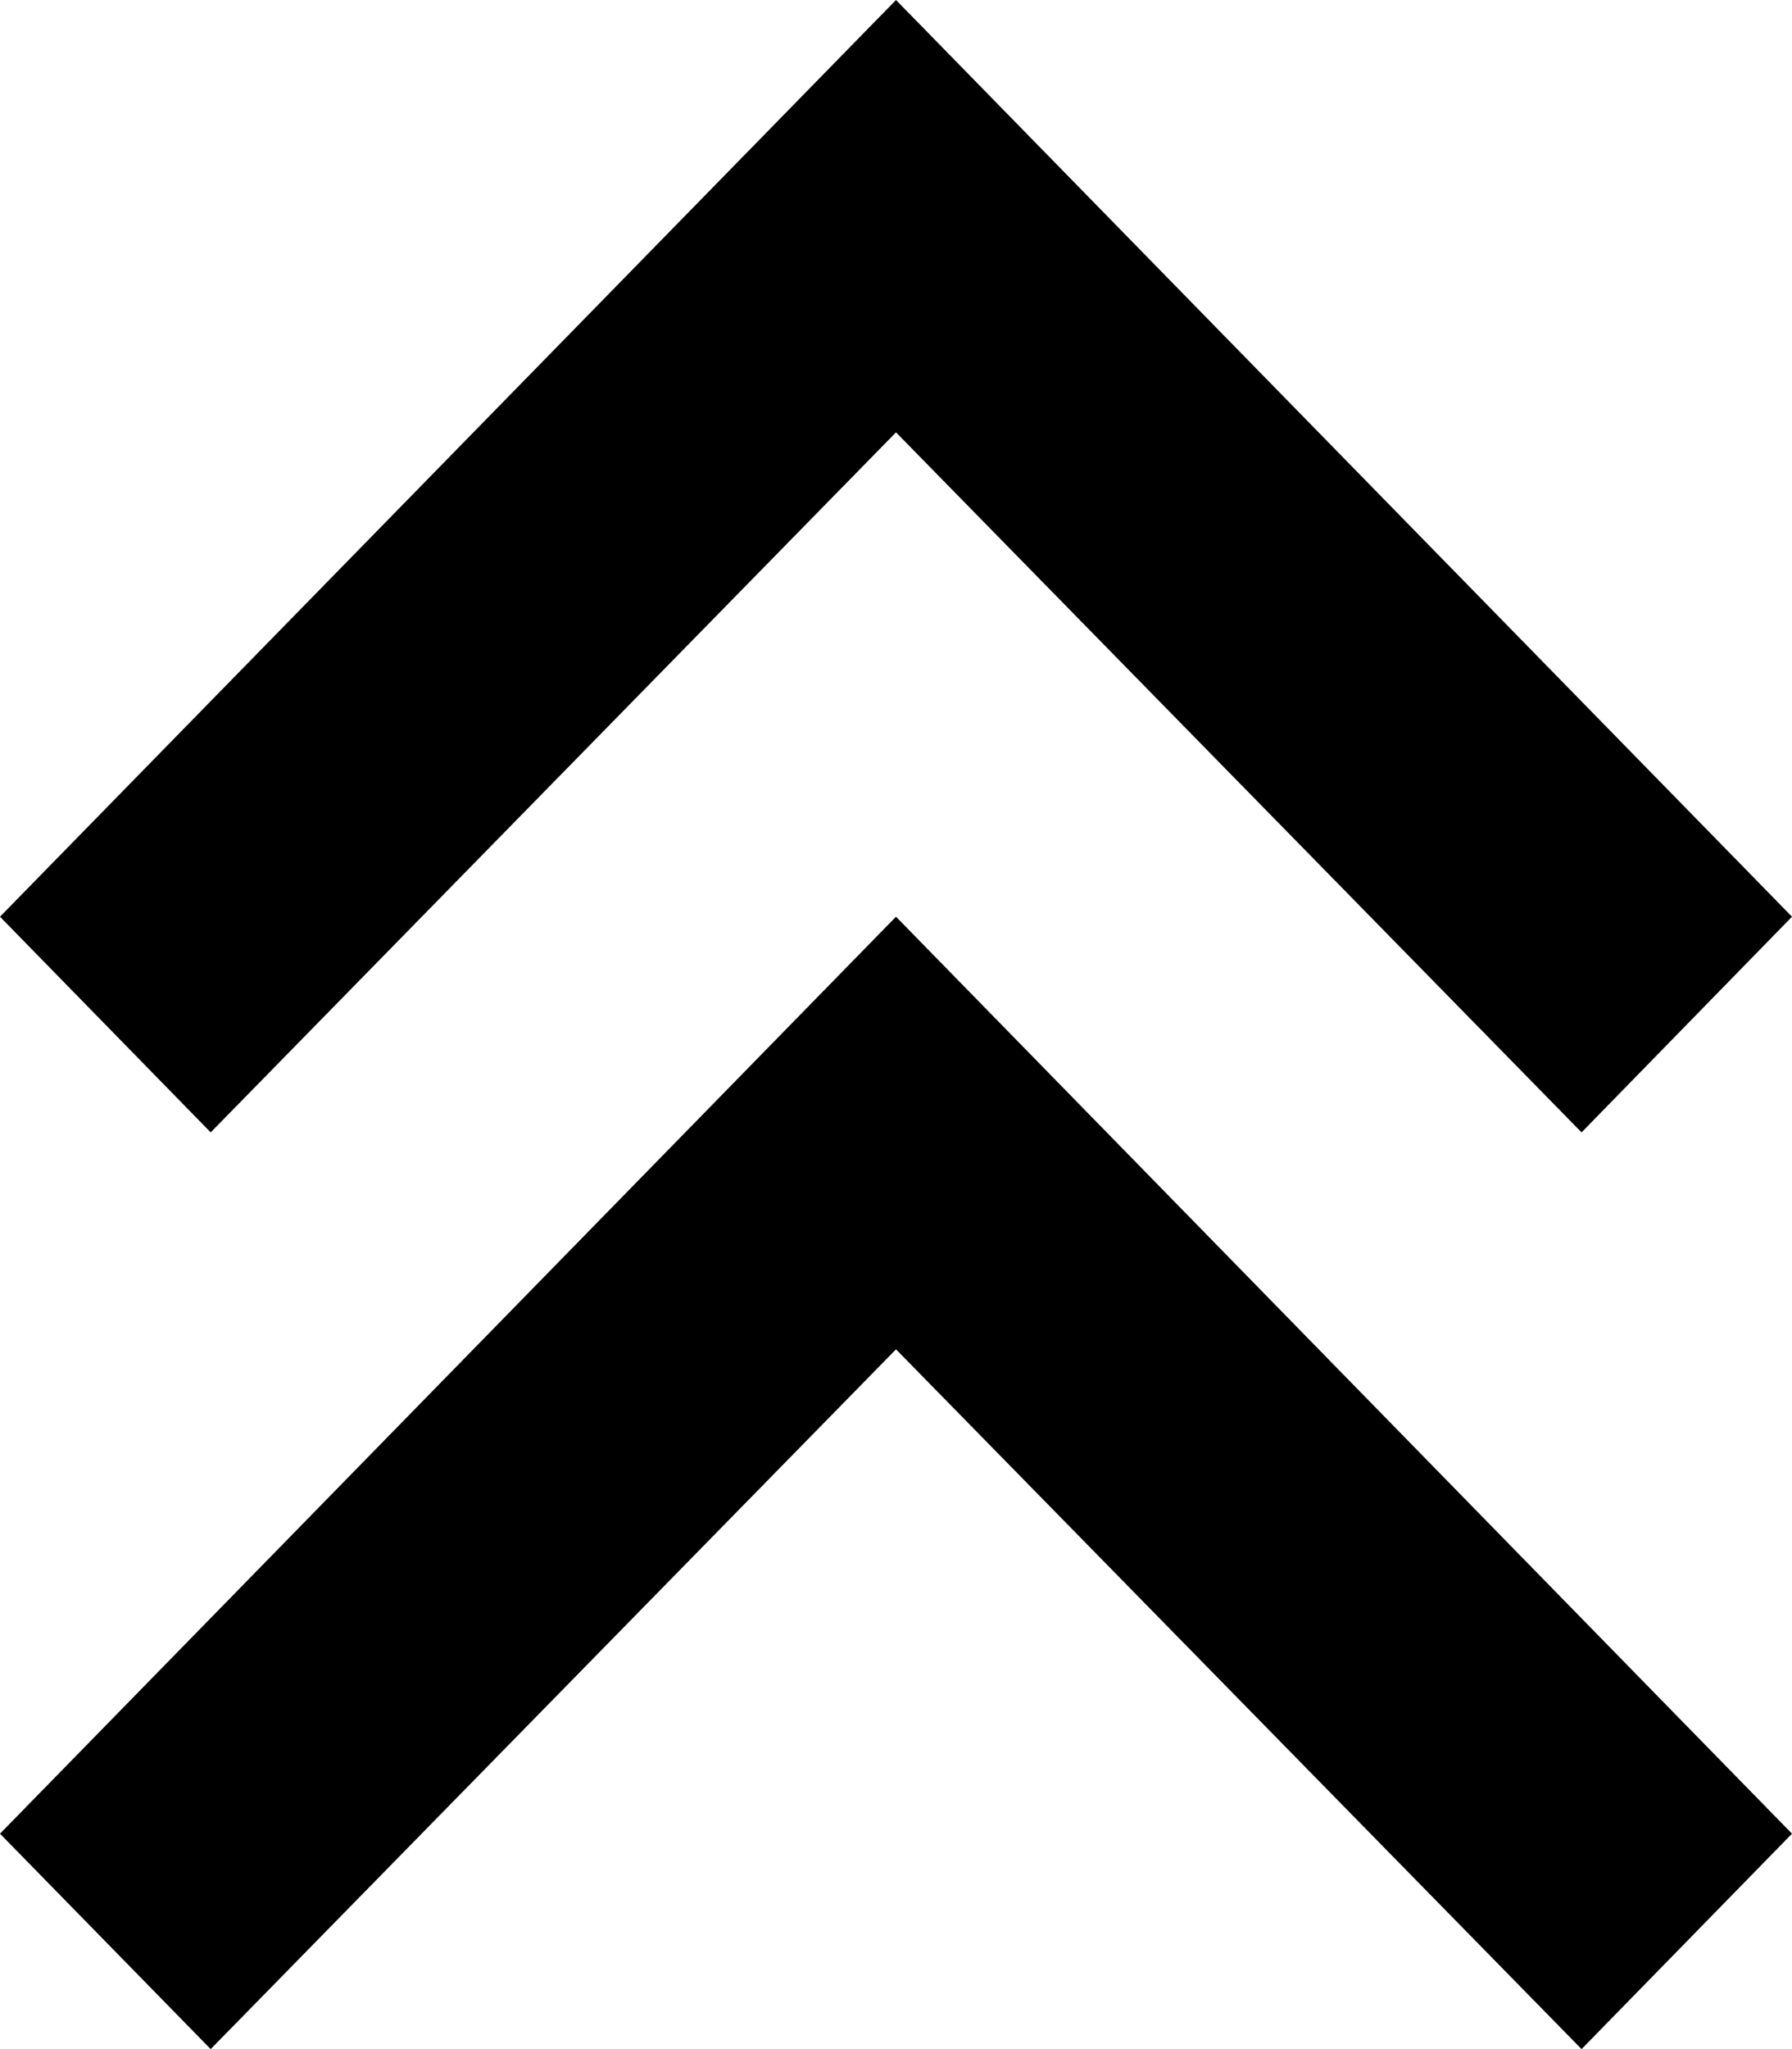 <svg width="7" height="8" viewBox="0 0 7 8" fill="none" xmlns="http://www.w3.org/2000/svg">
<path d="M0.823 8L0 7.159L3.5 3.579L7 7.159L6.178 8L3.5 5.268L0.823 8V8ZM0.823 4.421L0 3.579L3.5 0L7 3.579L6.178 4.421L3.5 1.688L0.823 4.421V4.421Z" fill="black"/>
</svg>
